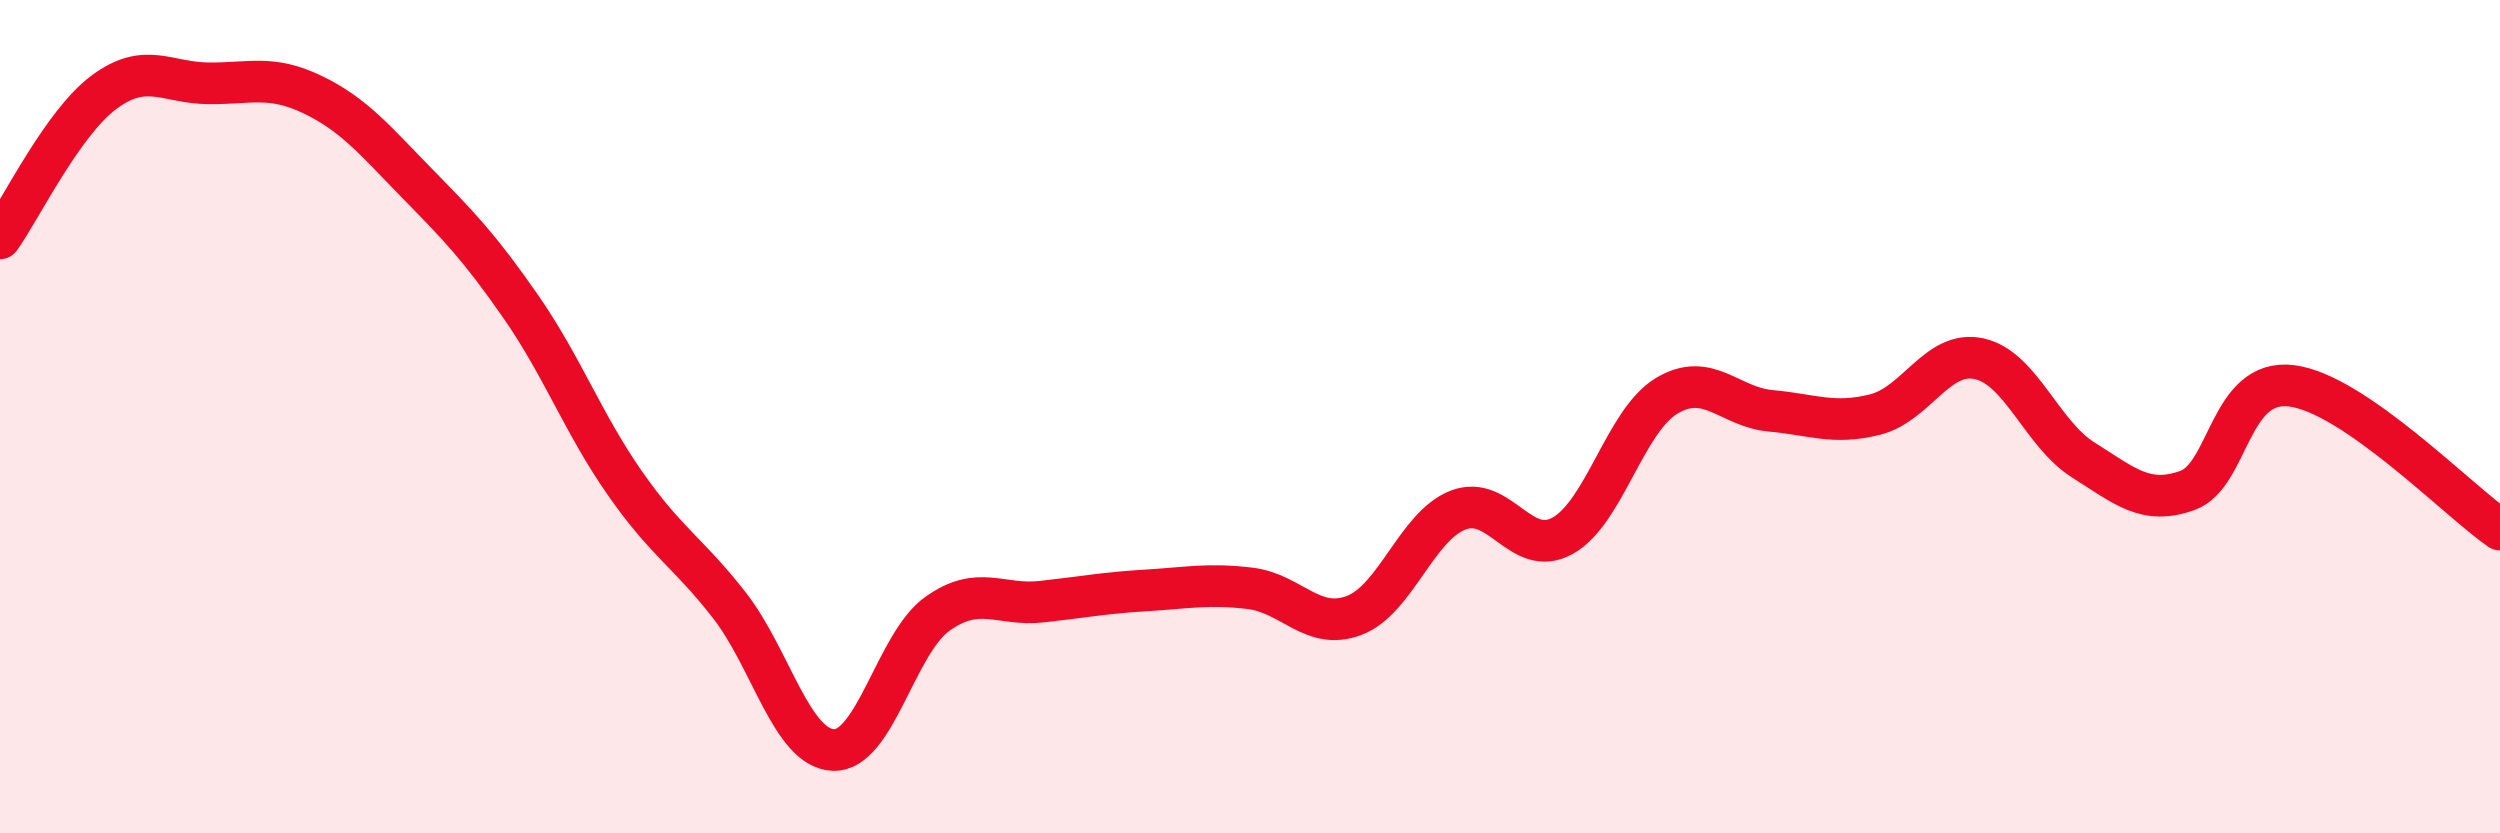 
    <svg width="60" height="20" viewBox="0 0 60 20" xmlns="http://www.w3.org/2000/svg">
      <path
        d="M 0,5.72 C 0.5,5.02 1.5,2.95 2.5,2.21 C 3.5,1.47 4,1.99 5,2 C 6,2.01 6.5,1.79 7.5,2.27 C 8.5,2.75 9,3.37 10,4.39 C 11,5.41 11.5,5.92 12.5,7.36 C 13.5,8.8 14,10.17 15,11.6 C 16,13.03 16.5,13.24 17.5,14.52 C 18.5,15.8 19,17.96 20,18 C 21,18.04 21.5,15.44 22.5,14.73 C 23.5,14.02 24,14.55 25,14.44 C 26,14.33 26.5,14.23 27.5,14.17 C 28.5,14.11 29,14 30,14.12 C 31,14.24 31.5,15.15 32.5,14.77 C 33.5,14.39 34,12.62 35,12.24 C 36,11.86 36.5,13.41 37.5,12.86 C 38.5,12.31 39,10.1 40,9.5 C 41,8.9 41.5,9.77 42.5,9.86 C 43.5,9.95 44,10.2 45,9.95 C 46,9.7 46.5,8.39 47.5,8.61 C 48.5,8.83 49,10.41 50,11.04 C 51,11.67 51.5,12.13 52.5,11.77 C 53.5,11.41 53.5,9.07 55,9.26 C 56.5,9.45 59,12.02 60,12.71L60 20L0 20Z"
        fill="#EB0A25"
        opacity="0.1"
        stroke-linecap="round"
        stroke-linejoin="round"
      />
      <path
        d="M 0,5.72 C 0.5,5.02 1.5,2.95 2.5,2.21 C 3.5,1.47 4,1.99 5,2 C 6,2.01 6.5,1.79 7.5,2.27 C 8.5,2.75 9,3.37 10,4.39 C 11,5.41 11.5,5.92 12.5,7.36 C 13.5,8.8 14,10.17 15,11.6 C 16,13.03 16.5,13.24 17.5,14.52 C 18.5,15.8 19,17.96 20,18 C 21,18.04 21.5,15.44 22.5,14.73 C 23.5,14.02 24,14.55 25,14.44 C 26,14.33 26.5,14.23 27.5,14.17 C 28.5,14.11 29,14 30,14.12 C 31,14.24 31.5,15.15 32.5,14.77 C 33.5,14.39 34,12.62 35,12.24 C 36,11.86 36.5,13.41 37.5,12.86 C 38.5,12.31 39,10.1 40,9.5 C 41,8.9 41.5,9.77 42.5,9.86 C 43.5,9.95 44,10.2 45,9.95 C 46,9.7 46.5,8.39 47.5,8.61 C 48.5,8.83 49,10.41 50,11.04 C 51,11.67 51.5,12.13 52.5,11.77 C 53.5,11.41 53.5,9.07 55,9.26 C 56.5,9.45 59,12.02 60,12.71"
        stroke="#EB0A25"
        stroke-width="1"
        fill="none"
        stroke-linecap="round"
        stroke-linejoin="round"
      />
    </svg>
  